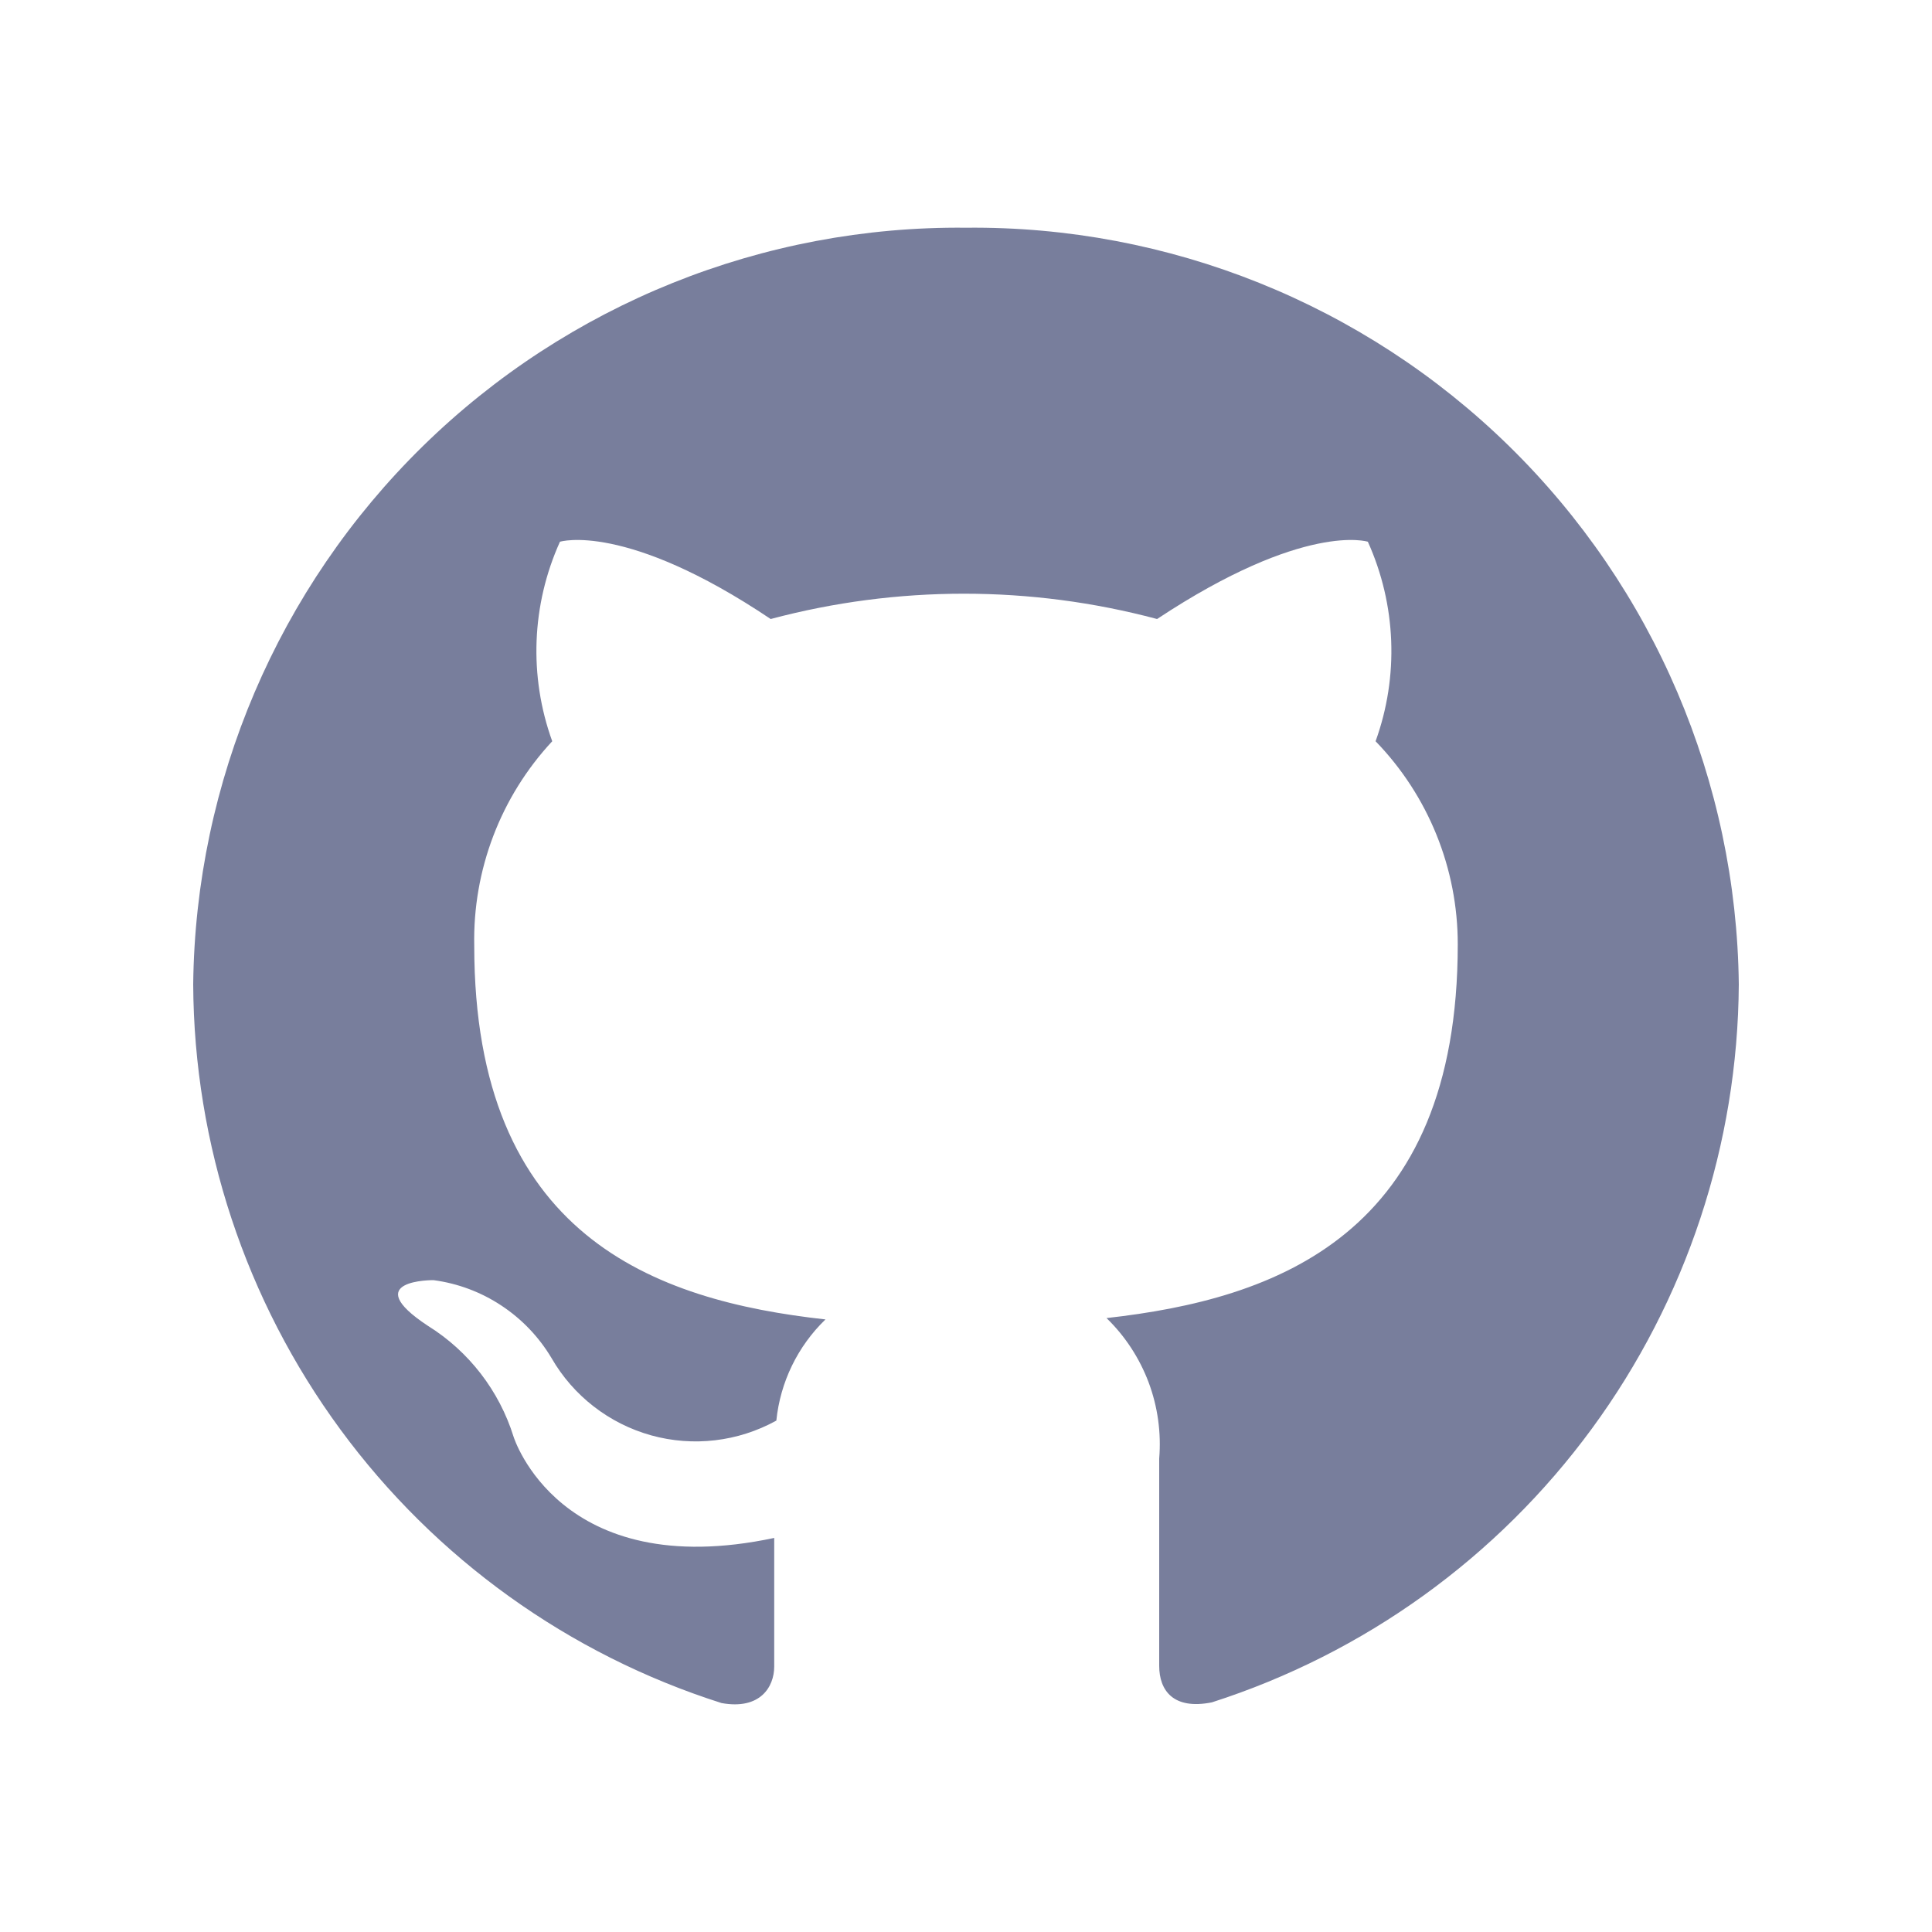 <svg width="30" height="30" viewBox="0 0 30 30" fill="none" xmlns="http://www.w3.org/2000/svg">
<path d="M15 3.536C11.851 3.504 8.818 4.723 6.568 6.926C4.318 9.13 3.035 12.136 3 15.285C3.012 17.773 3.813 20.194 5.287 22.199C6.761 24.204 8.832 25.691 11.204 26.445C11.804 26.554 12.022 26.194 12.022 25.878V23.881C8.684 24.59 7.975 22.31 7.975 22.31C7.752 21.595 7.28 20.983 6.644 20.587C5.553 19.867 6.731 19.878 6.731 19.878C7.108 19.928 7.469 20.063 7.786 20.273C8.104 20.483 8.369 20.761 8.564 21.088C8.902 21.675 9.458 22.106 10.111 22.288C10.763 22.469 11.461 22.387 12.055 22.059C12.116 21.462 12.386 20.905 12.818 20.488C10.156 20.194 7.364 19.19 7.364 14.685C7.34 13.51 7.774 12.371 8.575 11.51C8.21 10.501 8.253 9.39 8.695 8.412C8.695 8.412 9.709 8.096 11.967 9.612C13.933 9.088 16.002 9.088 17.967 9.612C20.258 8.096 21.24 8.412 21.24 8.412C21.681 9.39 21.725 10.501 21.36 11.51C22.179 12.355 22.637 13.486 22.636 14.663C22.636 19.179 19.822 20.172 17.182 20.467C17.471 20.747 17.694 21.089 17.836 21.466C17.977 21.843 18.033 22.247 18 22.648V25.867C18 26.248 18.218 26.554 18.818 26.434C21.183 25.675 23.248 24.188 24.717 22.186C26.186 20.184 26.985 17.768 27 15.285C26.965 12.136 25.682 9.13 23.432 6.926C21.182 4.723 18.149 3.504 15 3.536Z" fill="#787E9C"/>
</svg>
